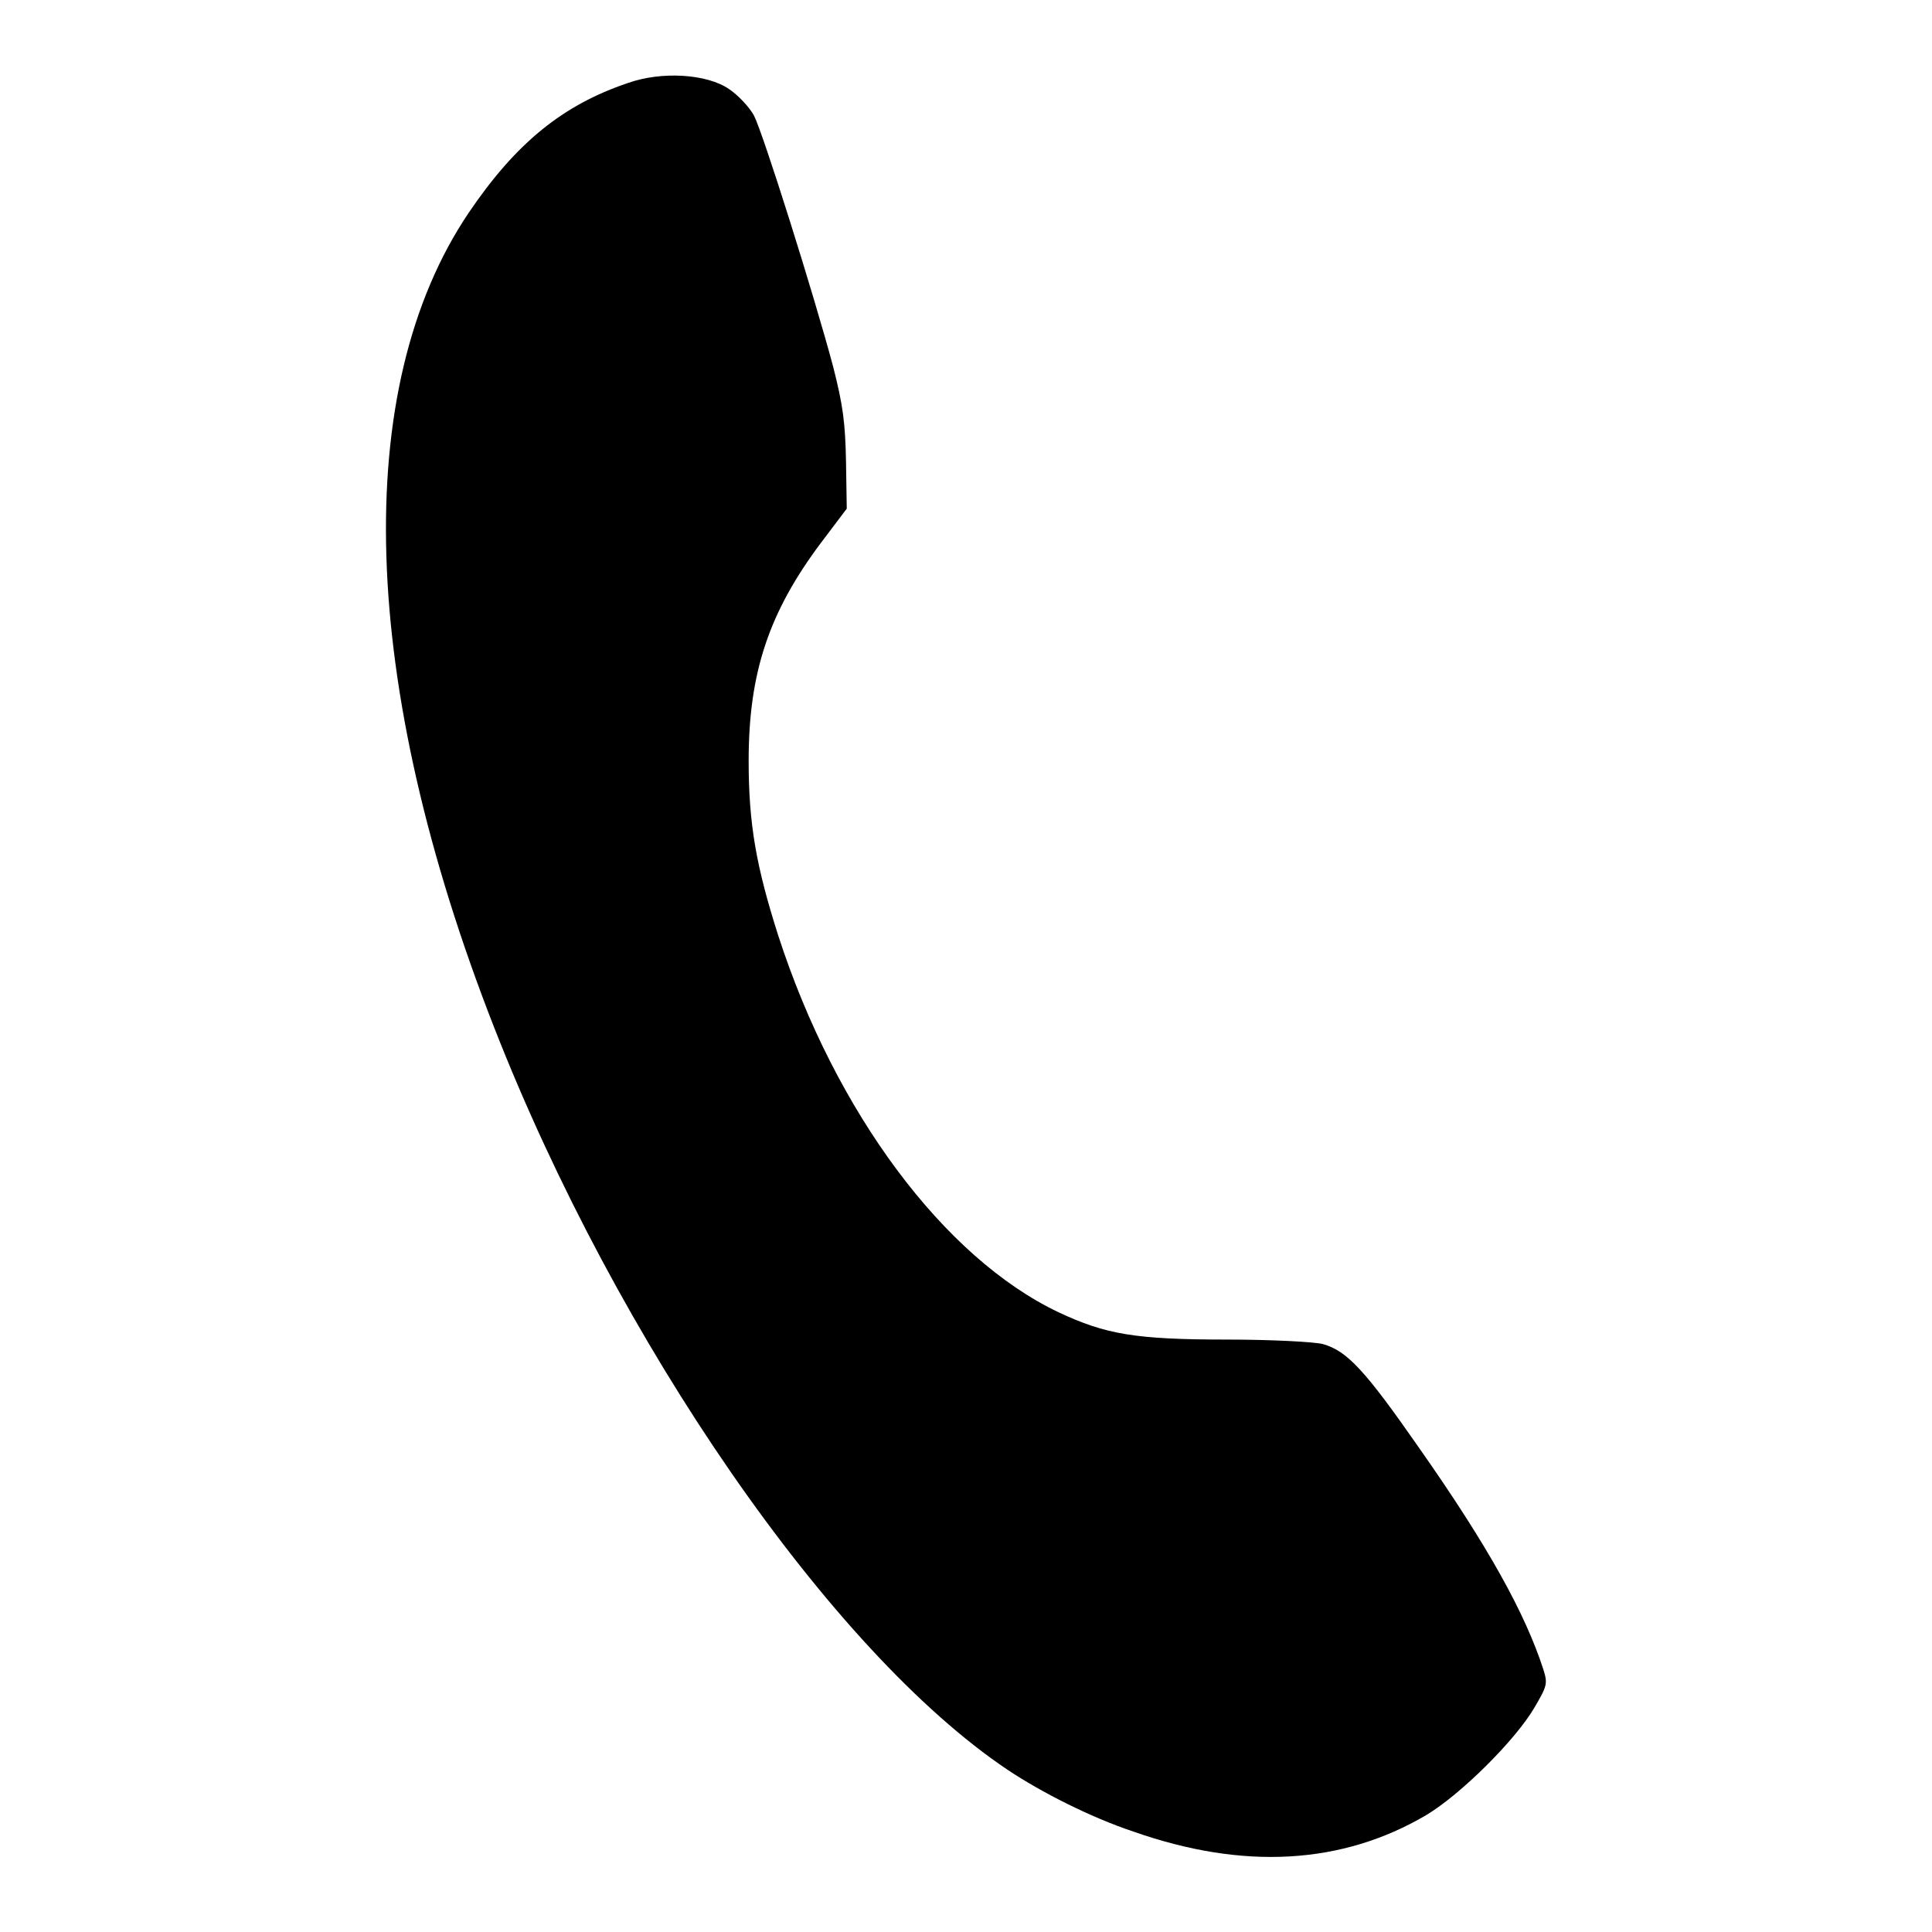 <?xml version="1.0" encoding="utf-8"?>
<!-- Svg Vector Icons : http://www.onlinewebfonts.com/icon -->
<!DOCTYPE svg PUBLIC "-//W3C//DTD SVG 1.1//EN" "http://www.w3.org/Graphics/SVG/1.1/DTD/svg11.dtd">
<svg version="1.1" xmlns="http://www.w3.org/2000/svg" xmlns:xlink="http://www.w3.org/1999/xlink" x="0px" y="0px" viewBox="0 0 256 256" enable-background="new 0 0 256 256" xml:space="preserve">
<g><g><g><path fill="#000000" d="M83.2,11c-8.6,2.9-14.8,7.9-21.1,17.2c-15.7,23.3-14.5,62.3,3.4,108c16.3,41.6,44.6,82.6,68,98.3c4.5,3,11,6.3,16.7,8.2c14.5,5.1,27.6,4.4,38.8-2.2c4.5-2.7,11.7-9.8,14.3-14.2c1.7-2.9,1.8-3.2,1.2-5.1c-2.4-7.4-7.3-16.3-16.5-29.4c-7.1-10.2-9.5-12.8-12.7-13.7c-1.1-0.3-6.9-0.6-12.7-0.6c-12.2,0-16.1-0.7-22.3-3.6c-15.2-7.2-29.6-26.5-37.2-50c-2.9-9.1-3.9-14.7-3.9-23.1c0-11.7,2.7-19.7,9.6-28.9l3.4-4.5l-0.1-6.3c-0.1-5.1-0.4-7.4-1.7-12.5c-2.5-9.4-9.3-31-10.5-33.3c-0.6-1.1-2.1-2.7-3.3-3.5C93.7,9.8,87.7,9.4,83.2,11z"/></g></g></g>
</svg>
